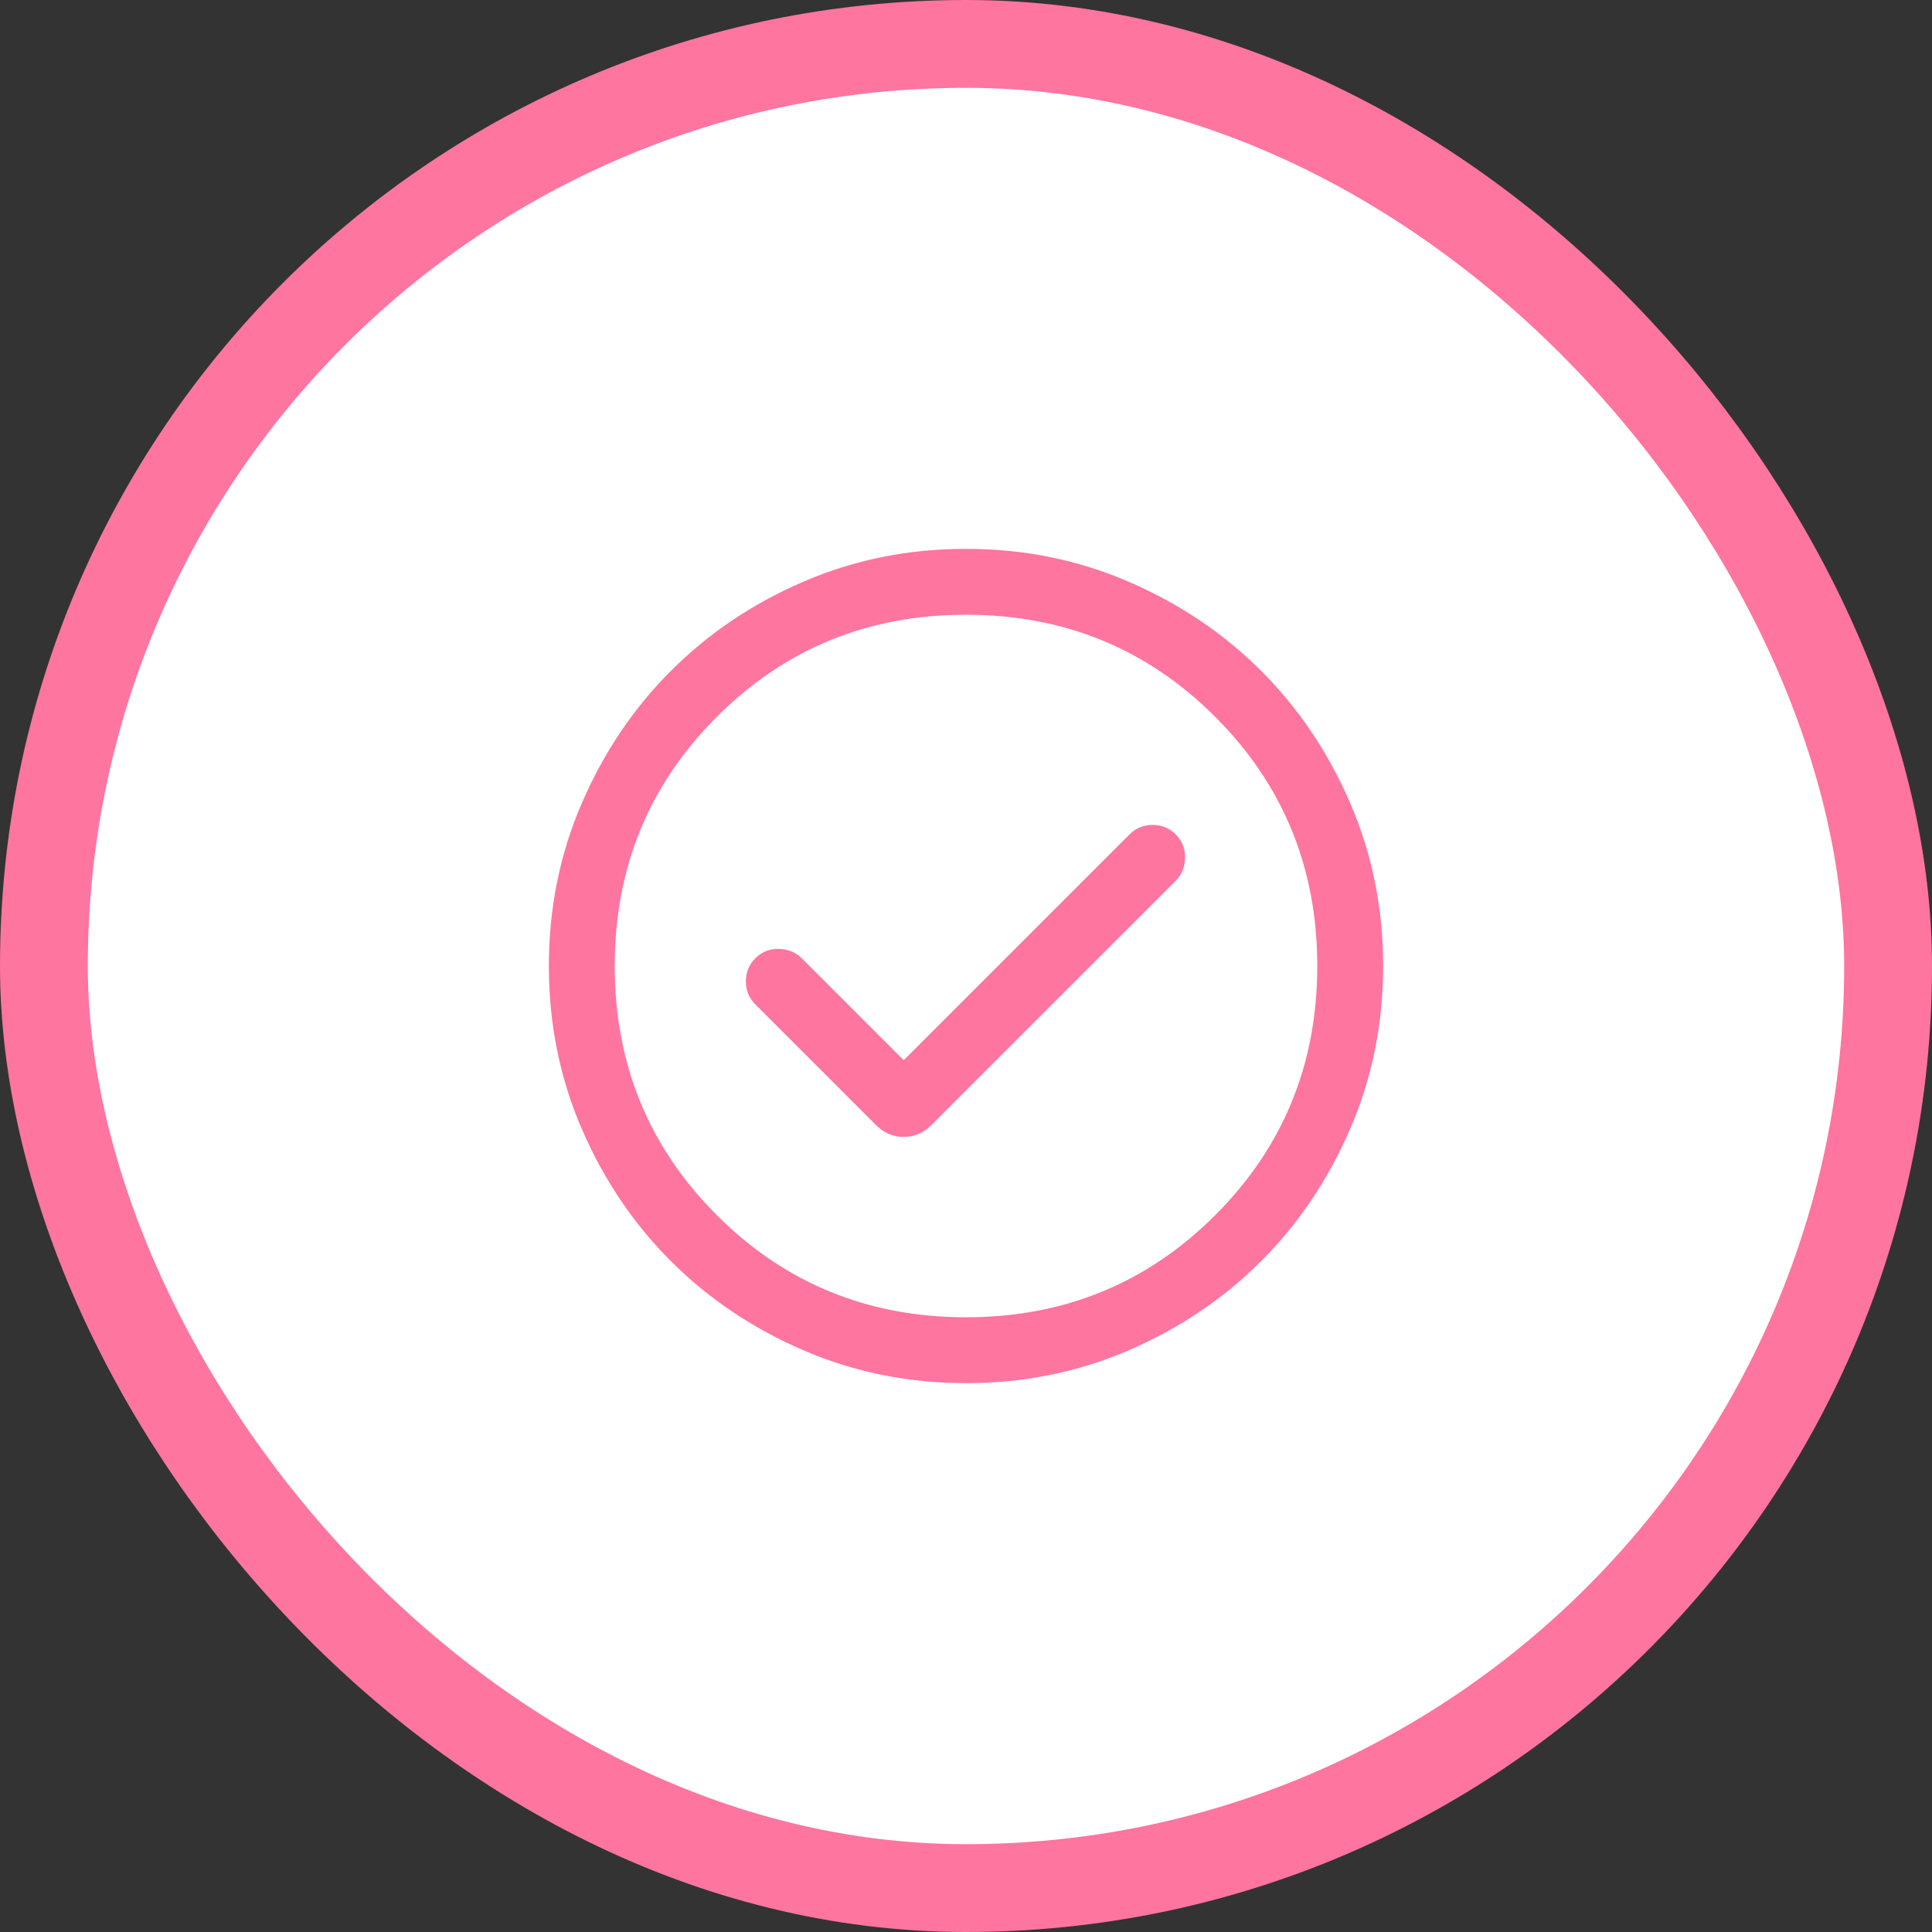 <svg width="44" height="44" viewBox="0 0 44 44" fill="none" xmlns="http://www.w3.org/2000/svg">
<rect x="0" y="0" width="44" height="44" fill="#333333" stroke="none"/>
<rect x="1" y="1" width="42" height="42" rx="21" fill="white"/>
<rect x="1" y="1" width="42" height="42" rx="21" stroke="#FE759F" stroke-width="2"/>
<path d="M20.581 24.146L18.258 21.823C18.119 21.685 17.945 21.614 17.735 21.61C17.526 21.607 17.349 21.678 17.204 21.823C17.059 21.968 16.986 22.144 16.986 22.35C16.986 22.556 17.059 22.732 17.204 22.877L19.948 25.621C20.129 25.802 20.34 25.892 20.581 25.892C20.822 25.892 21.033 25.802 21.213 25.621L26.777 20.058C26.915 19.919 26.986 19.745 26.989 19.535C26.993 19.326 26.922 19.149 26.777 19.004C26.632 18.859 26.456 18.787 26.25 18.787C26.044 18.787 25.868 18.859 25.723 19.004L20.581 24.146ZM22.002 31.5C20.688 31.5 19.453 31.251 18.297 30.752C17.14 30.253 16.135 29.577 15.28 28.722C14.424 27.867 13.747 26.862 13.248 25.706C12.749 24.55 12.5 23.316 12.5 22.002C12.5 20.688 12.749 19.453 13.248 18.297C13.747 17.14 14.423 16.135 15.278 15.28C16.133 14.424 17.138 13.747 18.294 13.248C19.45 12.749 20.684 12.5 21.998 12.5C23.312 12.5 24.547 12.749 25.703 13.248C26.86 13.747 27.865 14.423 28.721 15.278C29.576 16.133 30.253 17.138 30.752 18.294C31.251 19.45 31.5 20.684 31.5 21.998C31.5 23.312 31.251 24.547 30.752 25.703C30.253 26.86 29.577 27.865 28.722 28.721C27.867 29.576 26.862 30.253 25.706 30.752C24.55 31.251 23.316 31.5 22.002 31.5ZM22 30C24.233 30 26.125 29.225 27.675 27.675C29.225 26.125 30 24.233 30 22C30 19.767 29.225 17.875 27.675 16.325C26.125 14.775 24.233 14 22 14C19.767 14 17.875 14.775 16.325 16.325C14.775 17.875 14 19.767 14 22C14 24.233 14.775 26.125 16.325 27.675C17.875 29.225 19.767 30 22 30Z" fill="#FE759F"/>
</svg>
